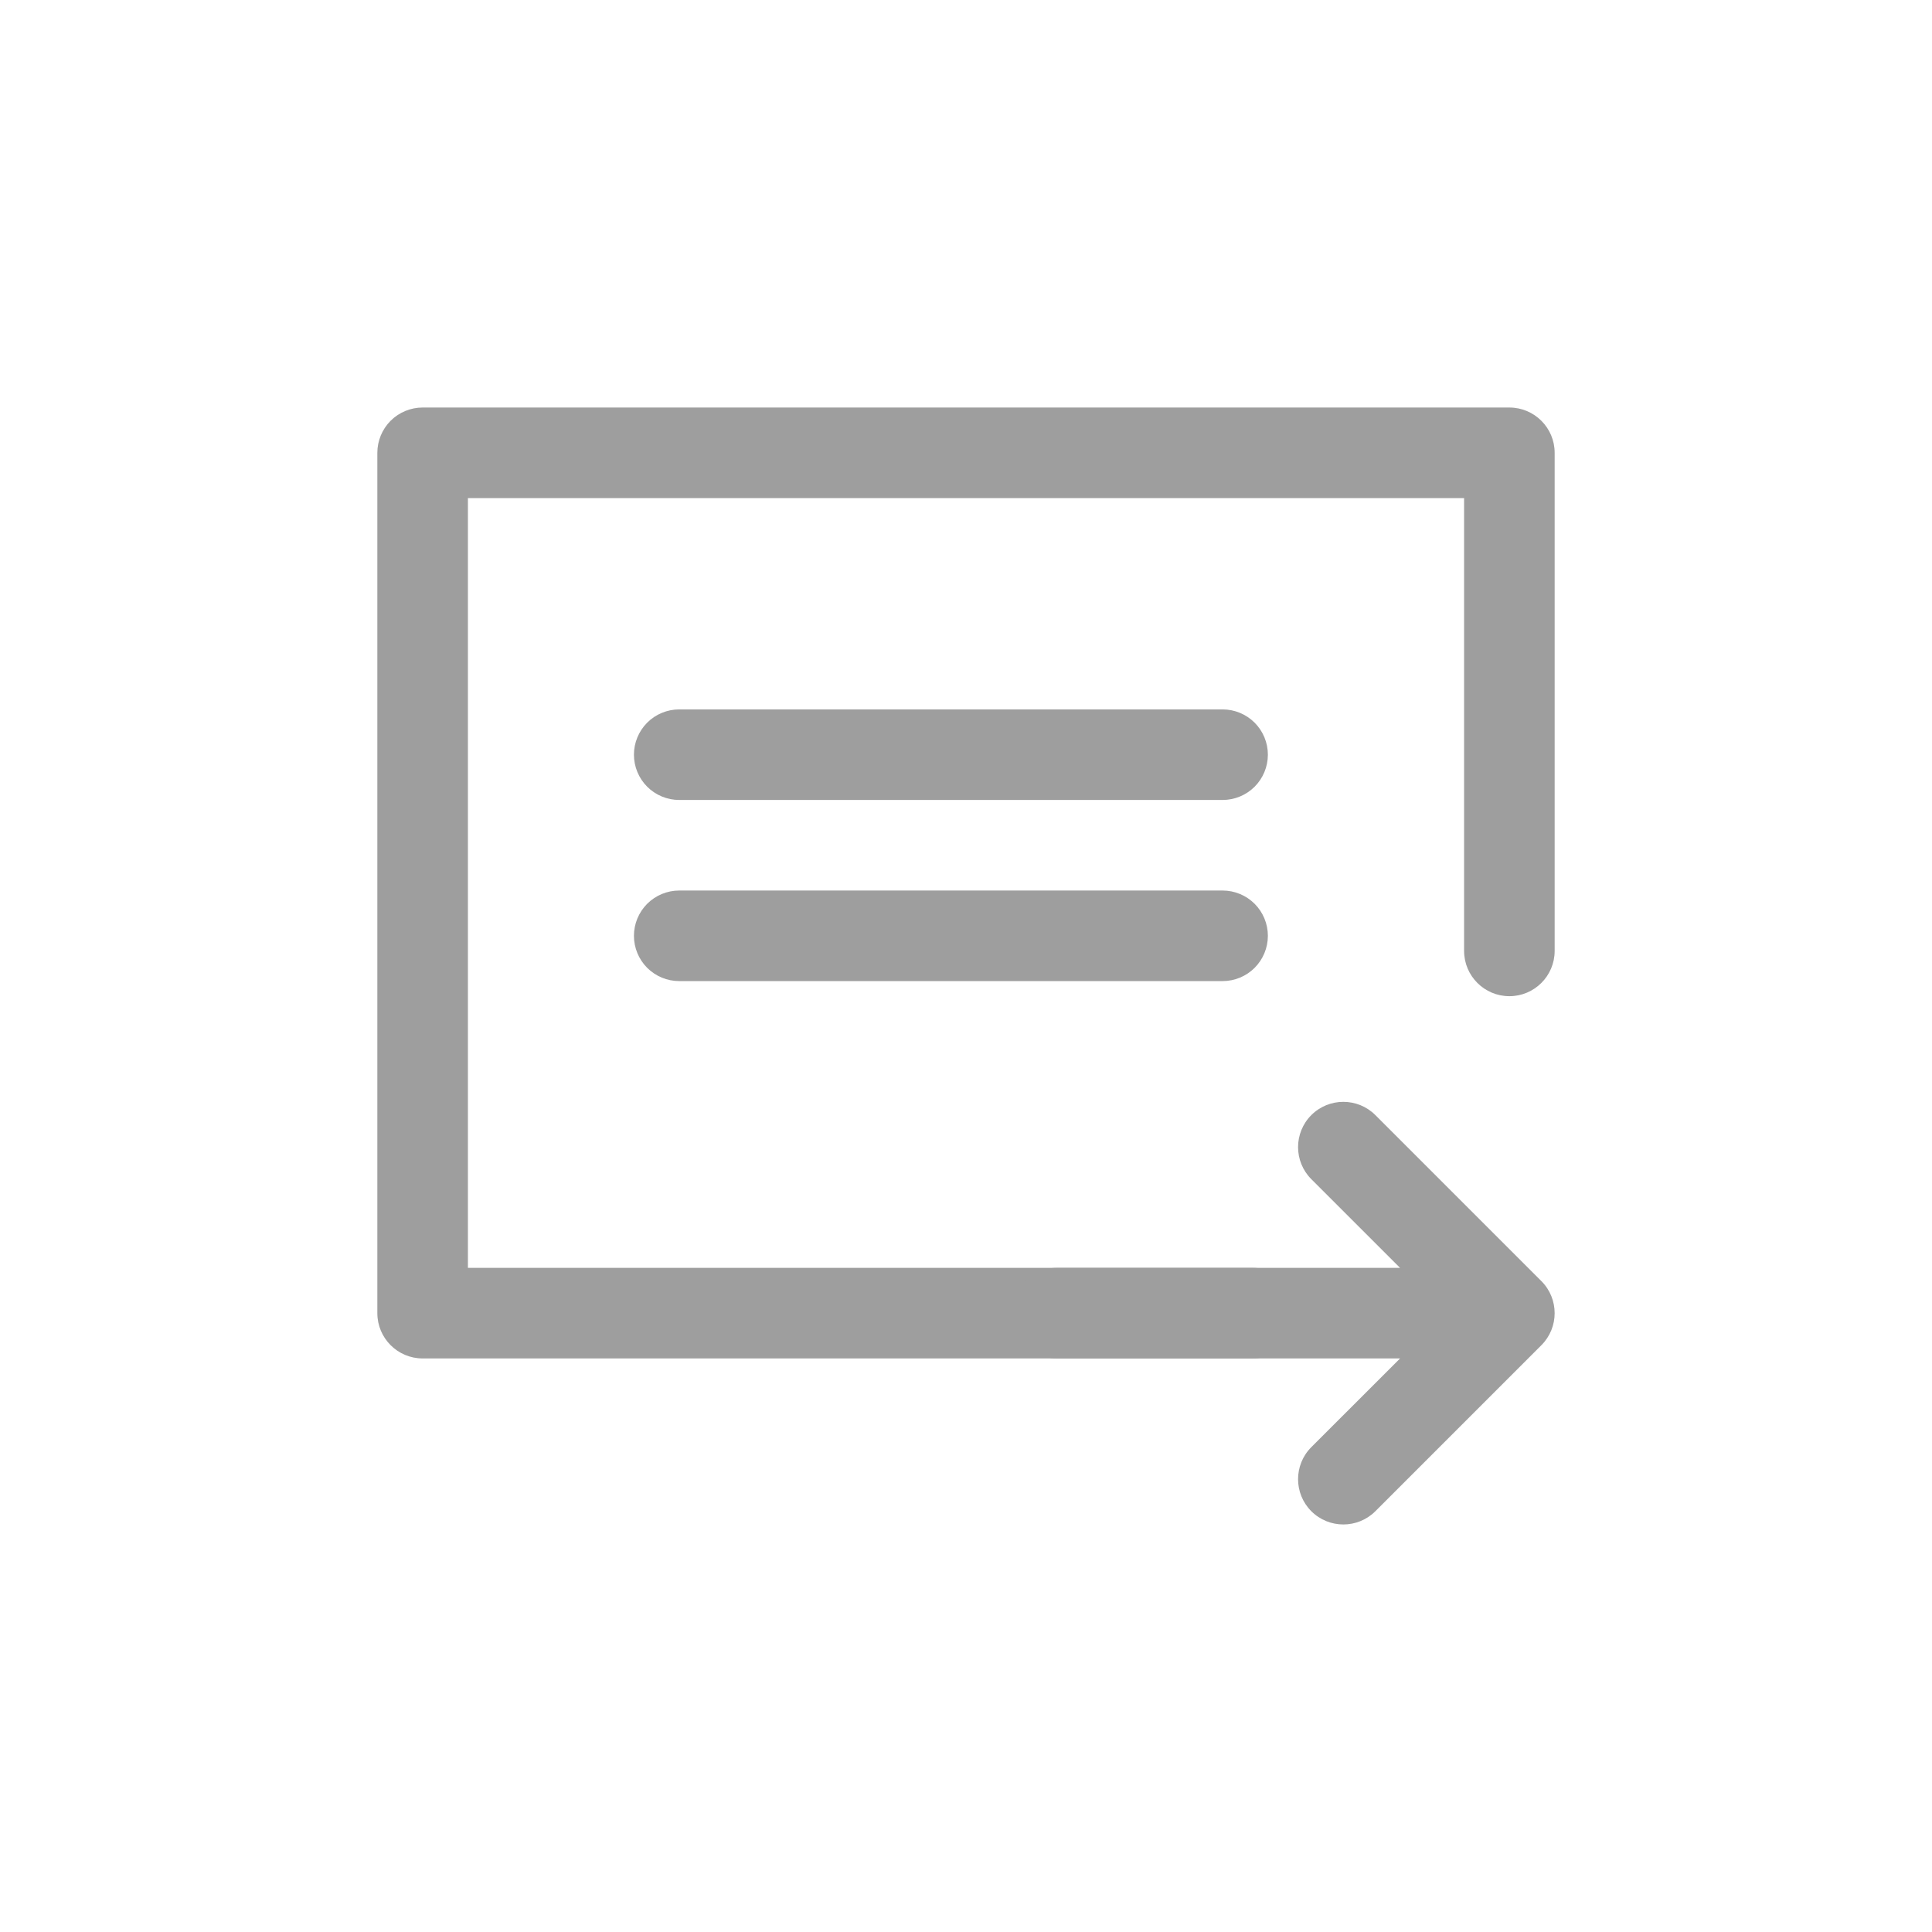 <svg width="64" height="64" viewBox="0 0 64 64" fill="none" xmlns="http://www.w3.org/2000/svg">
<path fill-rule="evenodd" clip-rule="evenodd" d="M12.939 13.939C13.221 13.658 13.602 13.5 14 13.5H50C50.828 13.5 51.5 14.172 51.5 15V31.5C51.5 32.328 50.828 33 50 33C49.172 33 48.5 32.328 48.5 31.5V16.5H15.5V42H41.5C42.328 42 43 42.672 43 43.5C43 44.328 42.328 45 41.5 45H14C13.172 45 12.5 44.328 12.5 43.5V15C12.5 14.602 12.658 14.221 12.939 13.939Z" fill="#9E9E9E"></path>
<path d="M21.439 23.939C21.158 24.221 21 24.602 21 25C21 25.398 21.158 25.779 21.439 26.061C21.721 26.342 22.102 26.5 22.5 26.5H40.5C40.898 26.5 41.279 26.342 41.561 26.061C41.842 25.779 42 25.398 42 25C42 24.602 41.842 24.221 41.561 23.939C41.279 23.658 40.898 23.5 40.5 23.5H22.5C22.102 23.5 21.721 23.658 21.439 23.939Z" fill="#9E9E9E"></path>
<path d="M40.5 32.5H22.5C22.102 32.5 21.721 32.342 21.439 32.061C21.158 31.779 21 31.398 21 31C21 30.602 21.158 30.221 21.439 29.939C21.721 29.658 22.102 29.5 22.5 29.5H40.5C40.898 29.5 41.279 29.658 41.561 29.939C41.842 30.221 42 30.602 42 31C42 31.398 41.842 31.779 41.561 32.061C41.279 32.342 40.898 32.5 40.5 32.5Z" fill="#9E9E9E"></path>
<path fill-rule="evenodd" clip-rule="evenodd" d="M43.439 36.939C44.025 36.354 44.975 36.354 45.561 36.939L51.061 42.439C51.646 43.025 51.646 43.975 51.061 44.561L45.561 50.061C44.975 50.646 44.025 50.646 43.439 50.061C42.854 49.475 42.854 48.525 43.439 47.939L46.379 45H35C34.172 45 33.5 44.328 33.5 43.5C33.5 42.672 34.172 42 35 42H46.379L43.439 39.061C42.854 38.475 42.854 37.525 43.439 36.939Z" fill="#9E9E9E"></path>
</svg>
